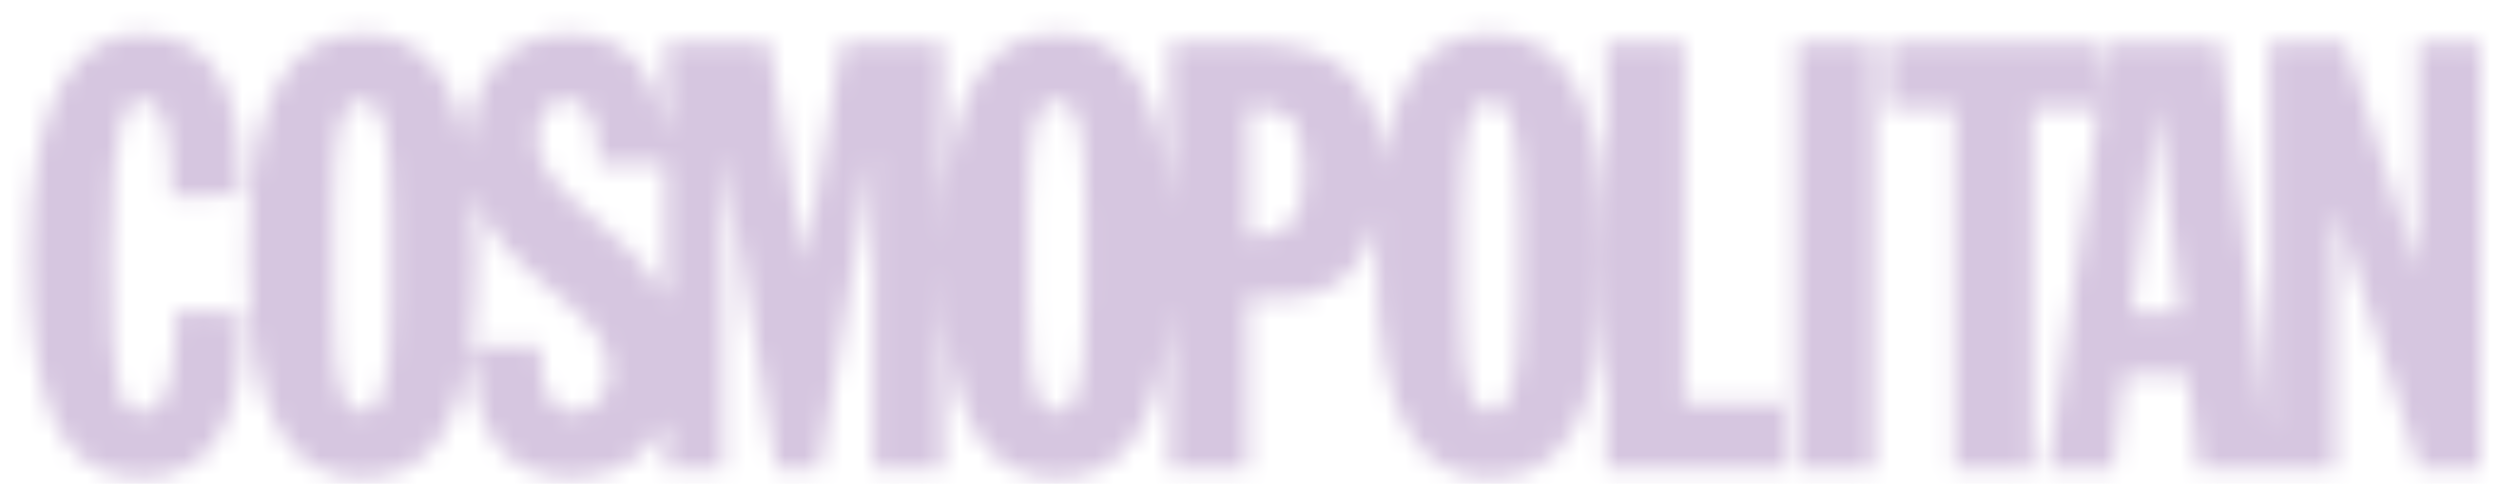 <svg width="129" height="26" viewBox="0 0 129 26" fill="none" xmlns="http://www.w3.org/2000/svg">
<mask id="mask0_92_1756" style="mask-type:alpha" maskUnits="userSpaceOnUse" x="0" y="0" width="129" height="26">
<path d="M7.241 1.755C4.053 1.755 1.515 4.788 1.515 13.207C1.515 20.448 2.939 24.658 7.241 24.658C11.946 24.658 12.503 20.015 12.503 16.178L9.098 16.023C9.035 19.211 8.727 21.253 7.395 21.253C6.157 21.253 5.725 20.449 5.725 13.207C5.725 5.717 6.559 5.159 7.395 5.159C8.386 5.159 8.85 6.521 8.85 10.174L12.44 10.05C12.44 6.027 11.883 1.755 7.241 1.755ZM18.684 1.755C15.125 1.755 12.804 4.51 12.804 13.207C12.804 21.903 15.125 24.659 18.684 24.659C22.242 24.659 24.564 21.903 24.564 13.207C24.564 12.004 24.518 10.919 24.432 9.934C25.817 14.556 31.429 15.672 31.429 19.118C31.429 20.015 30.965 21.253 29.633 21.253C27.9 21.253 27.9 19.087 27.9 17.849V17.849H24.31C24.31 20.883 25.177 24.658 29.479 24.658C31.844 24.658 33.483 23.509 34.335 21.771V24.225H37.307V8.069H37.368L40.061 24.225H42.289L45.013 8.069H45.075V24.225H48.665V13.63C48.74 21.989 51.042 24.659 54.542 24.659C57.749 24.659 59.95 22.42 60.355 15.617V24.225H64.378V15.404H65.988C68.931 15.404 70.52 13.787 71.078 11.197C71.048 11.829 71.031 12.497 71.031 13.207C71.031 21.903 73.352 24.659 76.91 24.659C80.471 24.659 82.792 21.903 82.792 13.207C82.792 4.51 80.471 1.755 76.91 1.755C74.073 1.755 72.023 3.511 71.309 8.631C71.258 3.978 68.88 2.189 64.378 2.189H60.355V10.797C59.95 3.993 57.749 1.755 54.542 1.755C51.042 1.755 48.74 4.424 48.665 12.785V2.189H43.434L41.546 13.485H41.485L39.689 2.189H34.335V7.066C33.961 3.874 32.5 1.755 29.325 1.755C25.956 1.755 24.164 4.391 24.126 7.653C23.296 3.284 21.333 1.755 18.684 1.755ZM82.878 2.189V24.225H92.04V20.82H86.902V2.189H82.878ZM92.684 2.189V24.225H96.708V2.189H92.684ZM97.384 2.189V5.593H100.851V24.225H104.875V5.593H108.296L105.68 24.225H109.053L109.609 19.335H112.861L113.448 24.225H117.098H117.317H120.502V10.885H120.564L124.867 24.225H127.992V2.189H124.774V13.825H124.712L121.03 2.189H117.098V22.455L114.592 2.189H108.774L108.34 5.278V2.189H97.384ZM18.684 5.159C19.613 5.159 20.169 6.119 20.169 10.885V15.528C20.169 20.294 19.613 21.253 18.684 21.253C17.754 21.253 17.198 20.294 17.198 15.528V10.885C17.198 6.119 17.754 5.159 18.684 5.159ZM29.231 5.159C30.84 5.159 30.84 7.233 30.84 8.471H34.335V15.462C32.52 11.619 27.715 10.209 27.715 7.171C27.715 5.964 28.272 5.159 29.231 5.159ZM54.542 5.159C55.47 5.159 56.027 6.119 56.027 10.885V15.528C56.027 20.294 55.47 21.253 54.542 21.253C53.614 21.253 53.056 20.294 53.056 15.528V10.885C53.056 6.119 53.614 5.159 54.542 5.159ZM76.911 5.159C77.841 5.159 78.397 6.119 78.397 10.885V15.528C78.397 20.294 77.841 21.253 76.911 21.253C75.983 21.253 75.426 20.294 75.426 15.528V10.885C75.426 6.119 75.983 5.159 76.911 5.159ZM64.41 5.593H64.718C66.049 5.593 67.288 5.686 67.288 8.874C67.288 11.535 66.39 12.186 64.75 12.186H64.41V5.593ZM111.28 5.593H111.343L112.518 16.117H110.014L111.28 5.593Z" fill="#EC008C"/>
</mask>
<g mask="url(#mask0_92_1756)">
<rect x="-0.485" y="-1.391" width="129.466" height="26.351" fill="#D6C6E0"/>
</g>
</svg>

